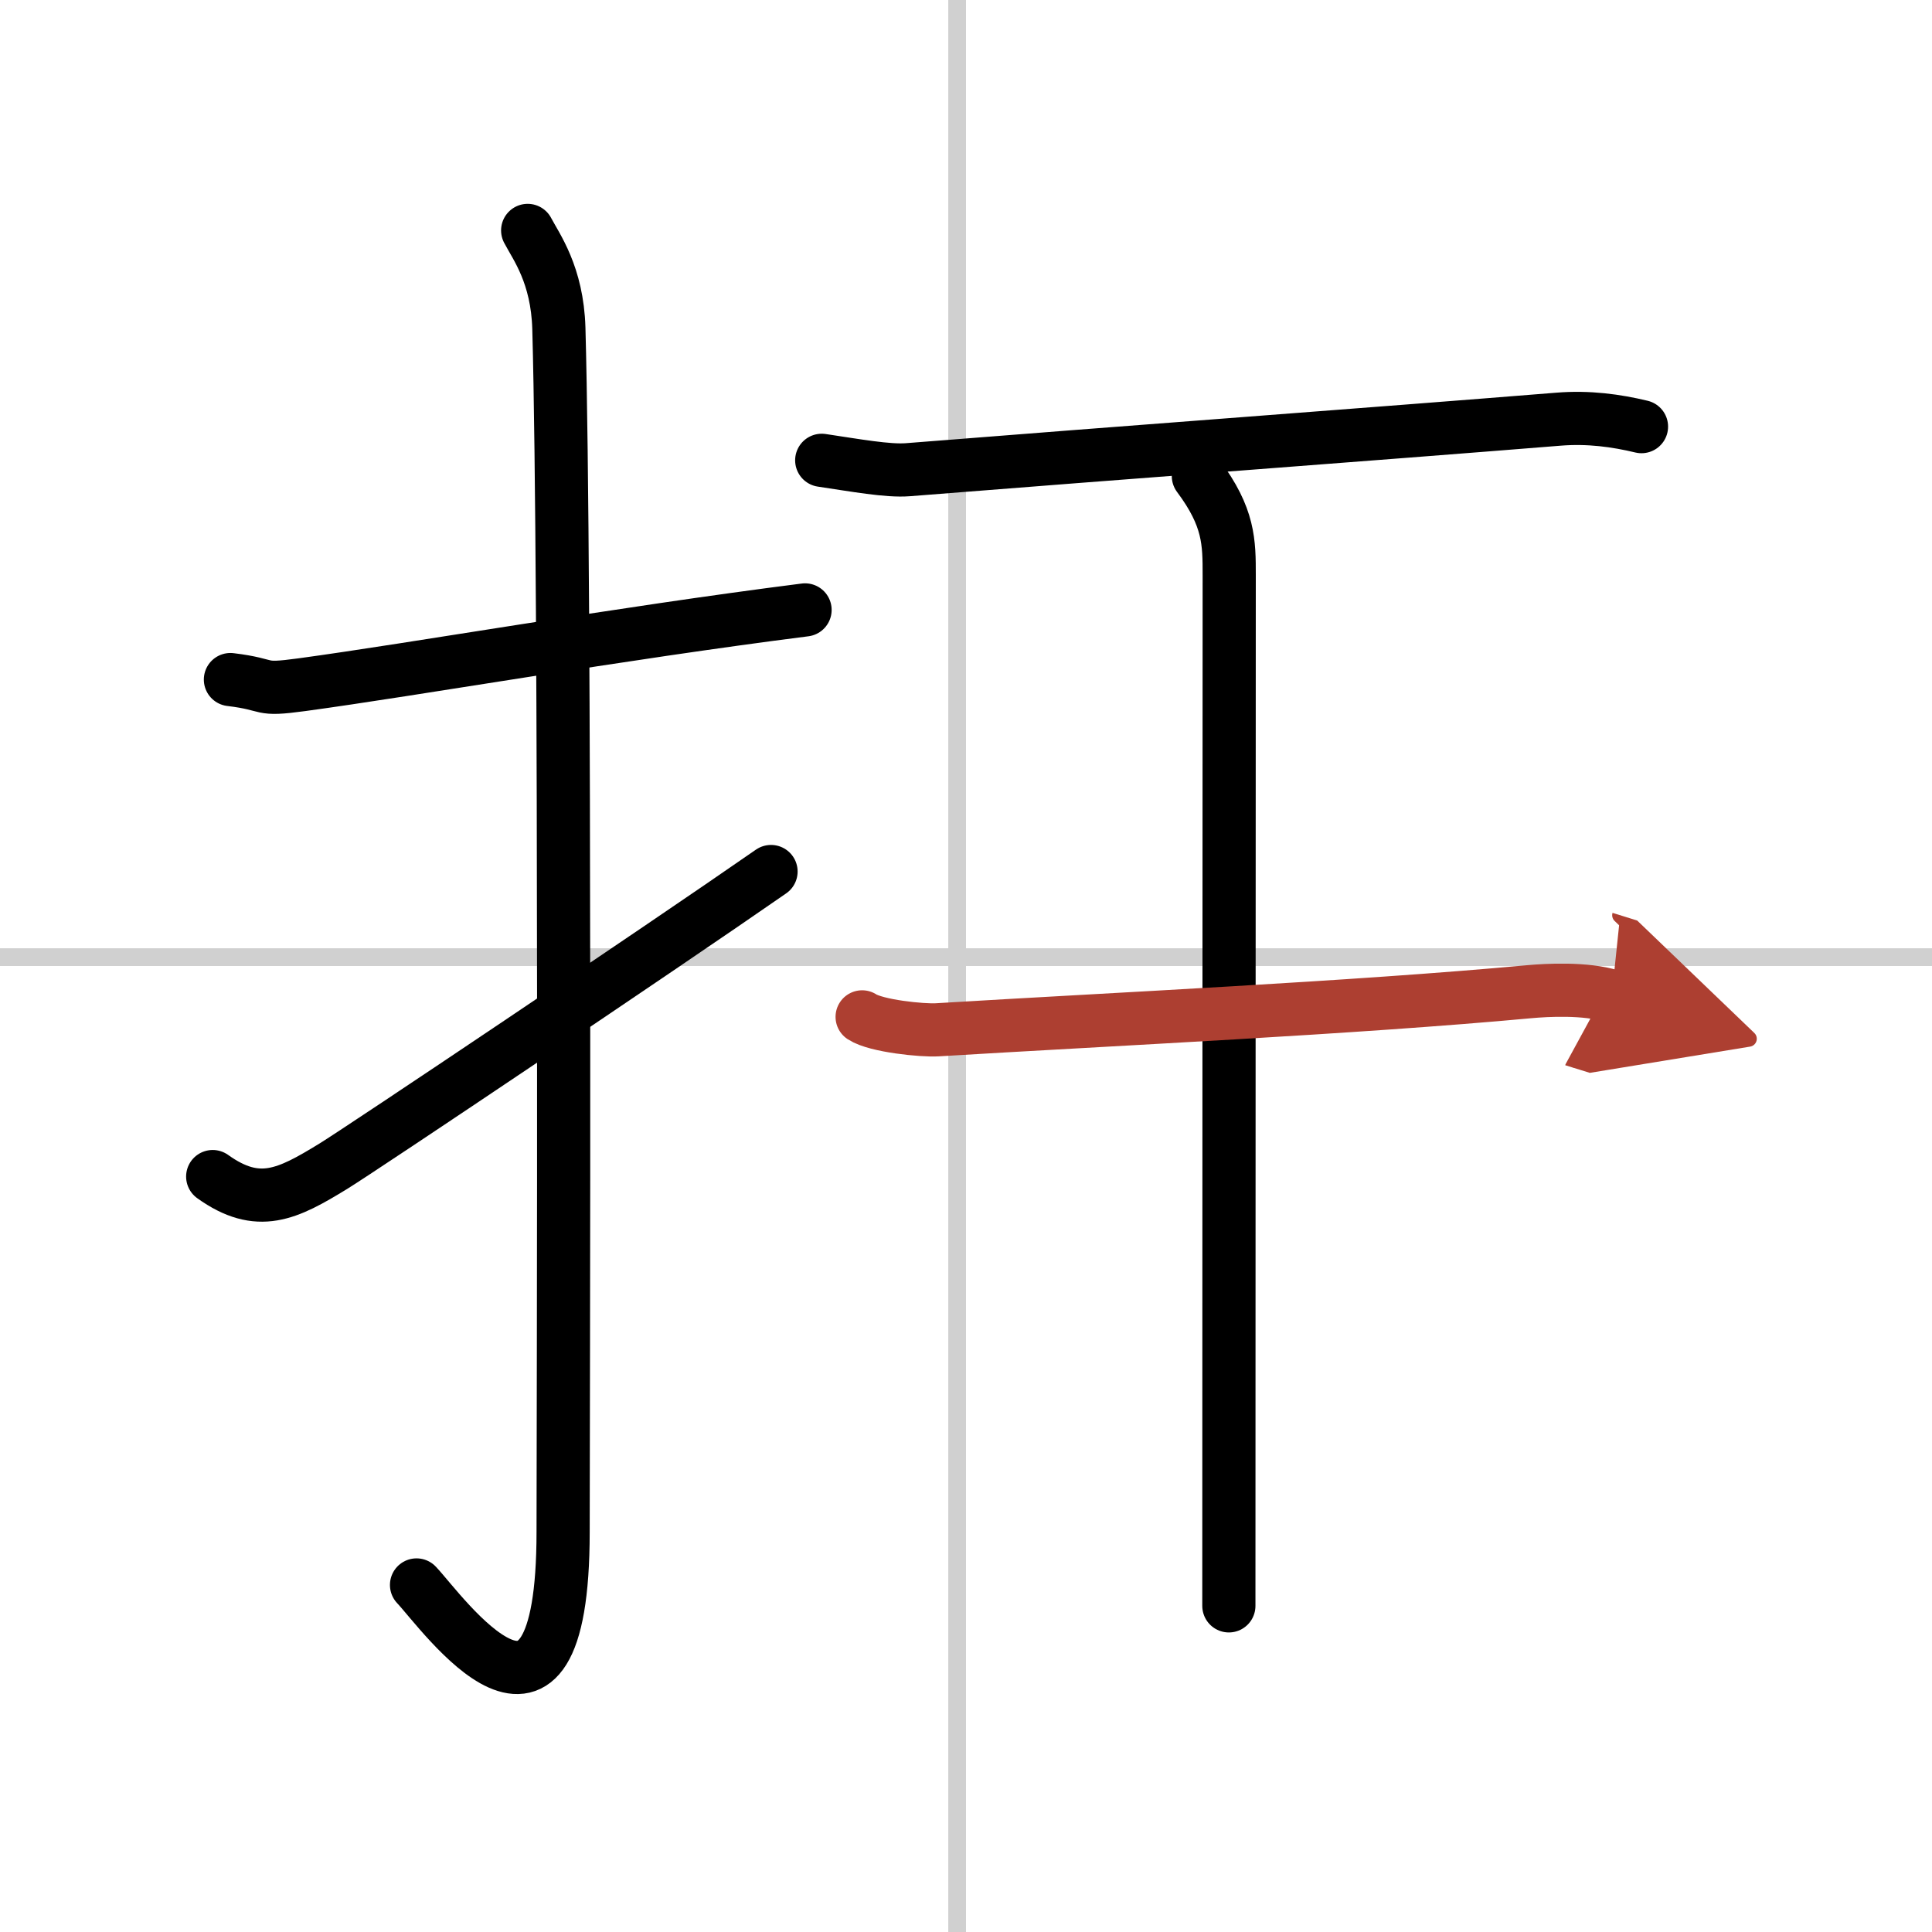 <svg width="400" height="400" viewBox="0 0 109 109" xmlns="http://www.w3.org/2000/svg"><defs><marker id="a" markerWidth="4" orient="auto" refX="1" refY="5" viewBox="0 0 10 10"><polyline points="0 0 10 5 0 10 1 5" fill="#ad3f31" stroke="#ad3f31"/></marker></defs><g fill="none" stroke="#000" stroke-linecap="round" stroke-linejoin="round" stroke-width="3"><rect width="100%" height="100%" fill="#fff" stroke="#fff"/><line x1="54" x2="54" y2="109" stroke="#d0d0d0" stroke-width="1"/><line x2="109" y1="54" y2="54" stroke="#d0d0d0" stroke-width="1"/><path d="m13 38.34c2.4 0.29 1.46 0.64 4.03 0.29 6.33-0.86 17.84-2.88 28.39-4.22"/><path d="m29.77 13c0.48 0.92 1.67 2.49 1.76 5.52 0.4 14.55 0.24 62.94 0.24 67.9 0 14.25-6.82 4.53-8.27 3"/><path d="m12 66.38c2.57 1.84 4.22 1 6.8-0.58 1.52-0.93 18.28-12.17 24.7-16.63"/><path d="m46.36 25.97c1.89 0.28 3.73 0.62 4.86 0.53 12.31-0.98 26.03-1.99 36.7-2.85 1.71-0.14 3.28 0.08 4.69 0.42"/><path d="m67.61 26.86c1.74 2.33 1.74 3.73 1.74 5.6 0 13.06-0.02 37.21-0.02 58.14"/><path d="m48.64 57.37c0.79 0.52 3.41 0.78 4.23 0.73 9.88-0.6 23.47-1.23 33.41-2.15 0.99-0.09 3.17-0.21 4.65 0.25" marker-end="url(#a)" stroke="#ad3f31"/></g></svg>
